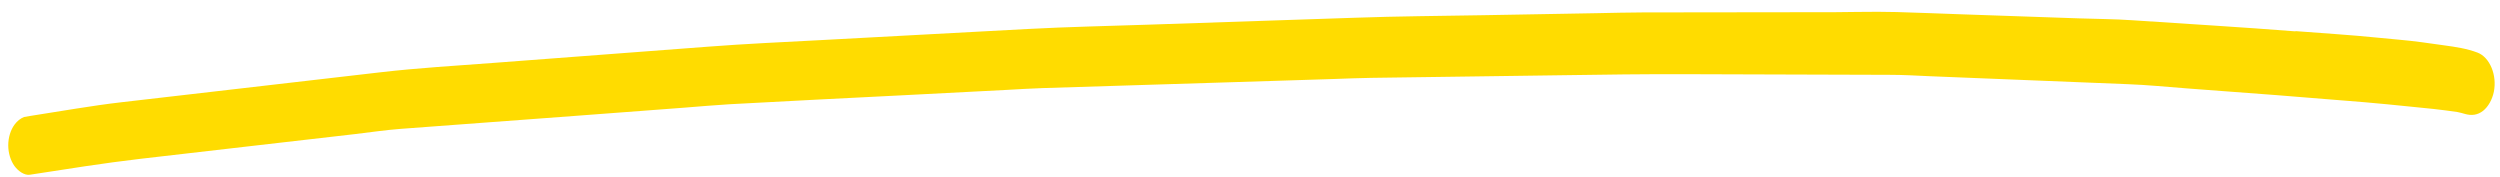 <svg width="184" height="13" viewBox="0 0 184 13" fill="none" xmlns="http://www.w3.org/2000/svg">
<path d="M168.95 2.309C164.95 1.993 160.949 1.76 156.949 1.491C155.63 1.398 154.303 1.398 152.984 1.351C150.119 1.249 147.254 1.156 144.389 1.054C142.796 0.998 141.196 0.933 139.602 0.887C139.137 0.877 138.679 0.868 138.214 0.868C137.175 0.868 136.136 0.887 135.096 0.896C130.372 0.896 125.64 0.914 120.915 0.914C119.787 0.914 118.666 0.952 117.537 0.97C114.748 1.017 111.965 1.072 109.182 1.119C106.036 1.175 102.898 1.193 99.753 1.305C94.665 1.472 89.585 1.649 84.498 1.816C81.551 1.918 78.611 1.974 75.664 2.132C70.59 2.411 65.523 2.681 60.45 2.95C57.681 3.099 54.905 3.22 52.135 3.434C46.891 3.833 41.646 4.224 36.402 4.623C33.599 4.837 30.795 4.995 27.998 5.321C22.774 5.925 17.557 6.529 12.334 7.133C11.205 7.264 10.077 7.394 8.949 7.524C6.692 7.784 4.45 8.193 2.2 8.537C2.057 8.565 1.92 8.593 1.776 8.611C1.51 8.714 1.27 8.9 1.072 9.169C0.778 9.569 0.607 10.127 0.607 10.694C0.607 11.261 0.778 11.819 1.072 12.228C1.339 12.59 1.804 12.925 2.2 12.86C4.915 12.441 7.622 12.005 10.344 11.688C12.867 11.4 15.383 11.103 17.906 10.815C20.655 10.499 23.404 10.182 26.152 9.866C27.26 9.736 28.368 9.569 29.482 9.485C33.77 9.16 38.057 8.844 42.344 8.528C45.017 8.323 47.691 8.128 50.364 7.924C51.465 7.84 52.573 7.738 53.681 7.673C57.927 7.44 62.18 7.226 66.426 7.013C69.004 6.882 71.575 6.743 74.153 6.613C75.021 6.566 75.882 6.511 76.751 6.483C81.339 6.334 85.927 6.195 90.515 6.055C93.079 5.971 95.636 5.897 98.201 5.813C99.11 5.785 100.026 5.739 100.936 5.73C105.667 5.665 110.399 5.6 115.13 5.535C118.084 5.488 121.031 5.451 123.985 5.46C129.011 5.479 134.037 5.488 139.055 5.507C140.047 5.507 141.038 5.562 142.03 5.609C144.806 5.72 147.575 5.832 150.351 5.944C152.43 6.027 154.508 6.111 156.594 6.195C158.071 6.25 159.541 6.399 161.018 6.511C165.36 6.827 169.702 7.161 174.037 7.524C175.138 7.617 176.238 7.728 177.339 7.84C178.522 7.951 179.705 8.072 180.881 8.249C181.066 8.286 181.244 8.333 181.428 8.388C181.893 8.519 182.338 8.481 182.755 8.156C183.138 7.849 183.425 7.338 183.548 6.752C183.794 5.525 183.247 4.214 182.344 3.871C181.551 3.573 180.731 3.452 179.917 3.341C179.356 3.266 178.803 3.183 178.242 3.108C177.168 2.96 176.088 2.885 175.015 2.774C172.997 2.569 170.973 2.448 168.95 2.29V2.309Z" fill="#FFDC00"/>
</svg>
